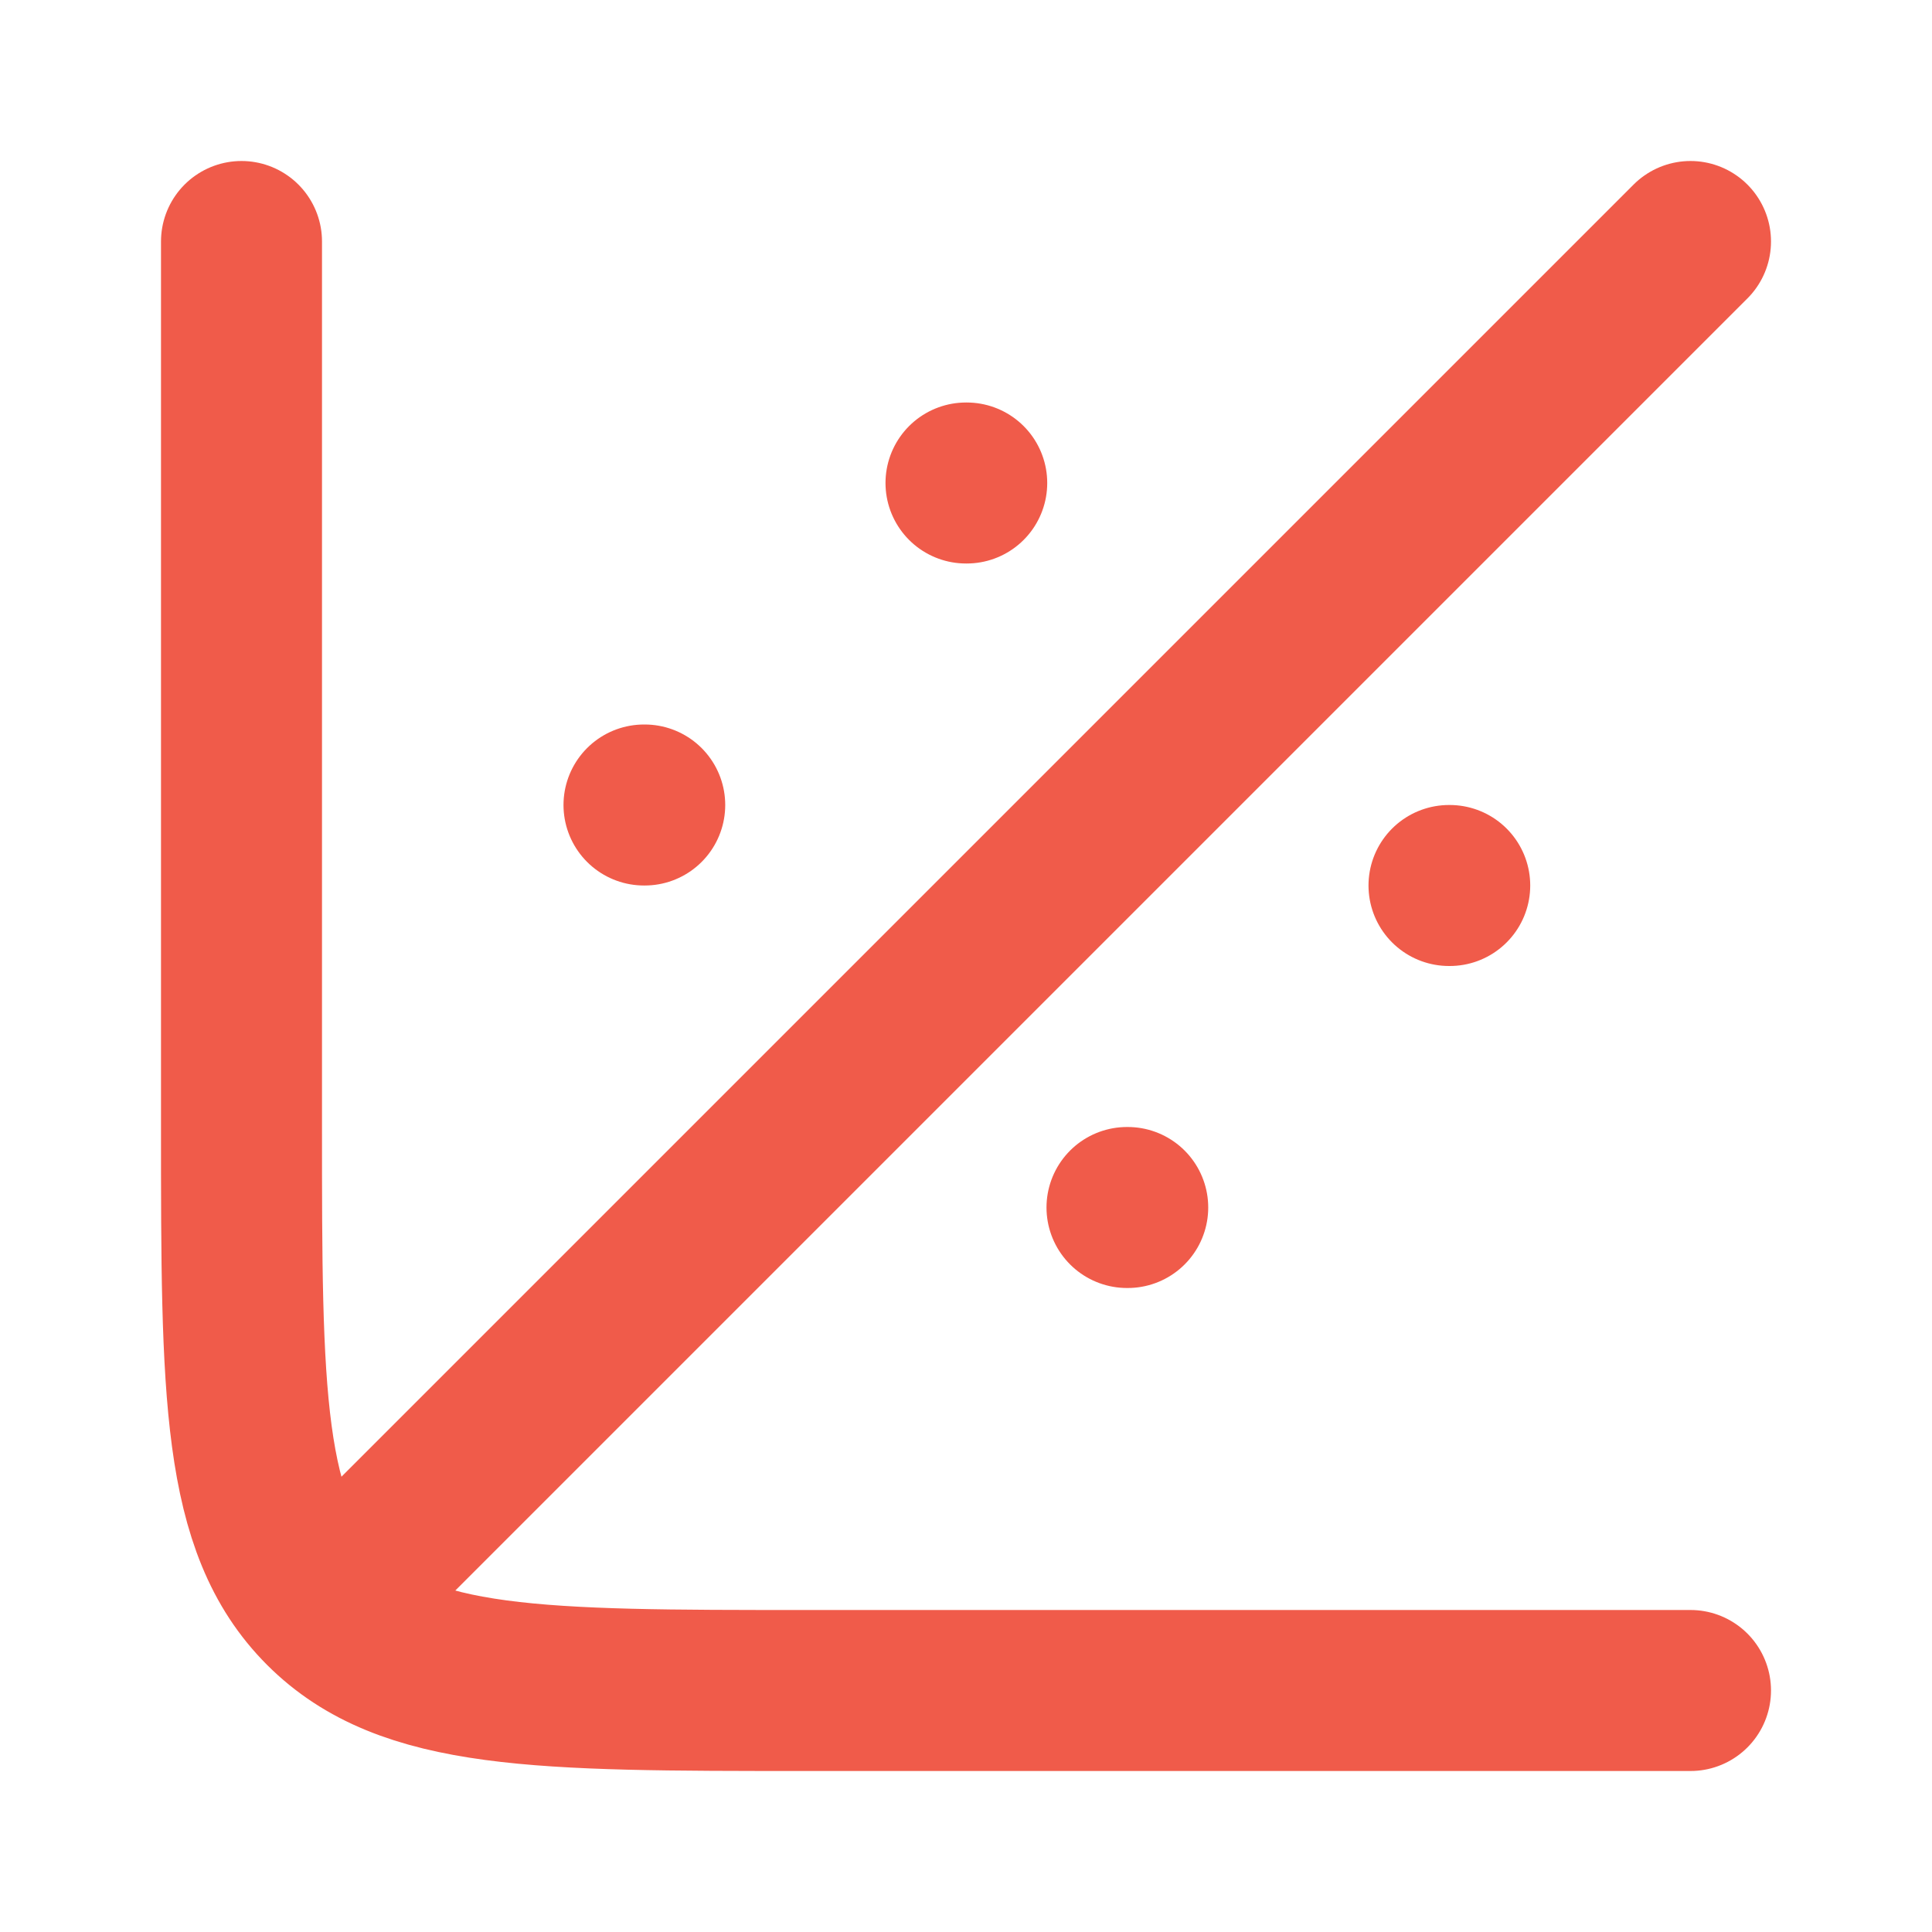 <svg xmlns="http://www.w3.org/2000/svg" width="24" height="24" viewBox="0 0 24 24" fill="none"><path d="M21 21H10C6.7 21 5.05 21 4.025 19.975C3 18.95 3 17.3 3 14V3" stroke="#F05B4A" stroke-width="2" stroke-linecap="round"></path><path d="M18 11H18.009" stroke="#F05B4A" stroke-width="2" stroke-linecap="round" stroke-linejoin="round"></path><path d="M14 15H14.009" stroke="#F05B4A" stroke-width="2" stroke-linecap="round" stroke-linejoin="round"></path><path d="M12 6H12.009" stroke="#F05B4A" stroke-width="2" stroke-linecap="round" stroke-linejoin="round"></path><path d="M8 10H8.009" stroke="#F05B4A" stroke-width="2" stroke-linecap="round" stroke-linejoin="round"></path><path d="M4.5 19.5L21 3" stroke="#F05B4A" stroke-width="2" stroke-linecap="round" stroke-linejoin="round"></path></svg>